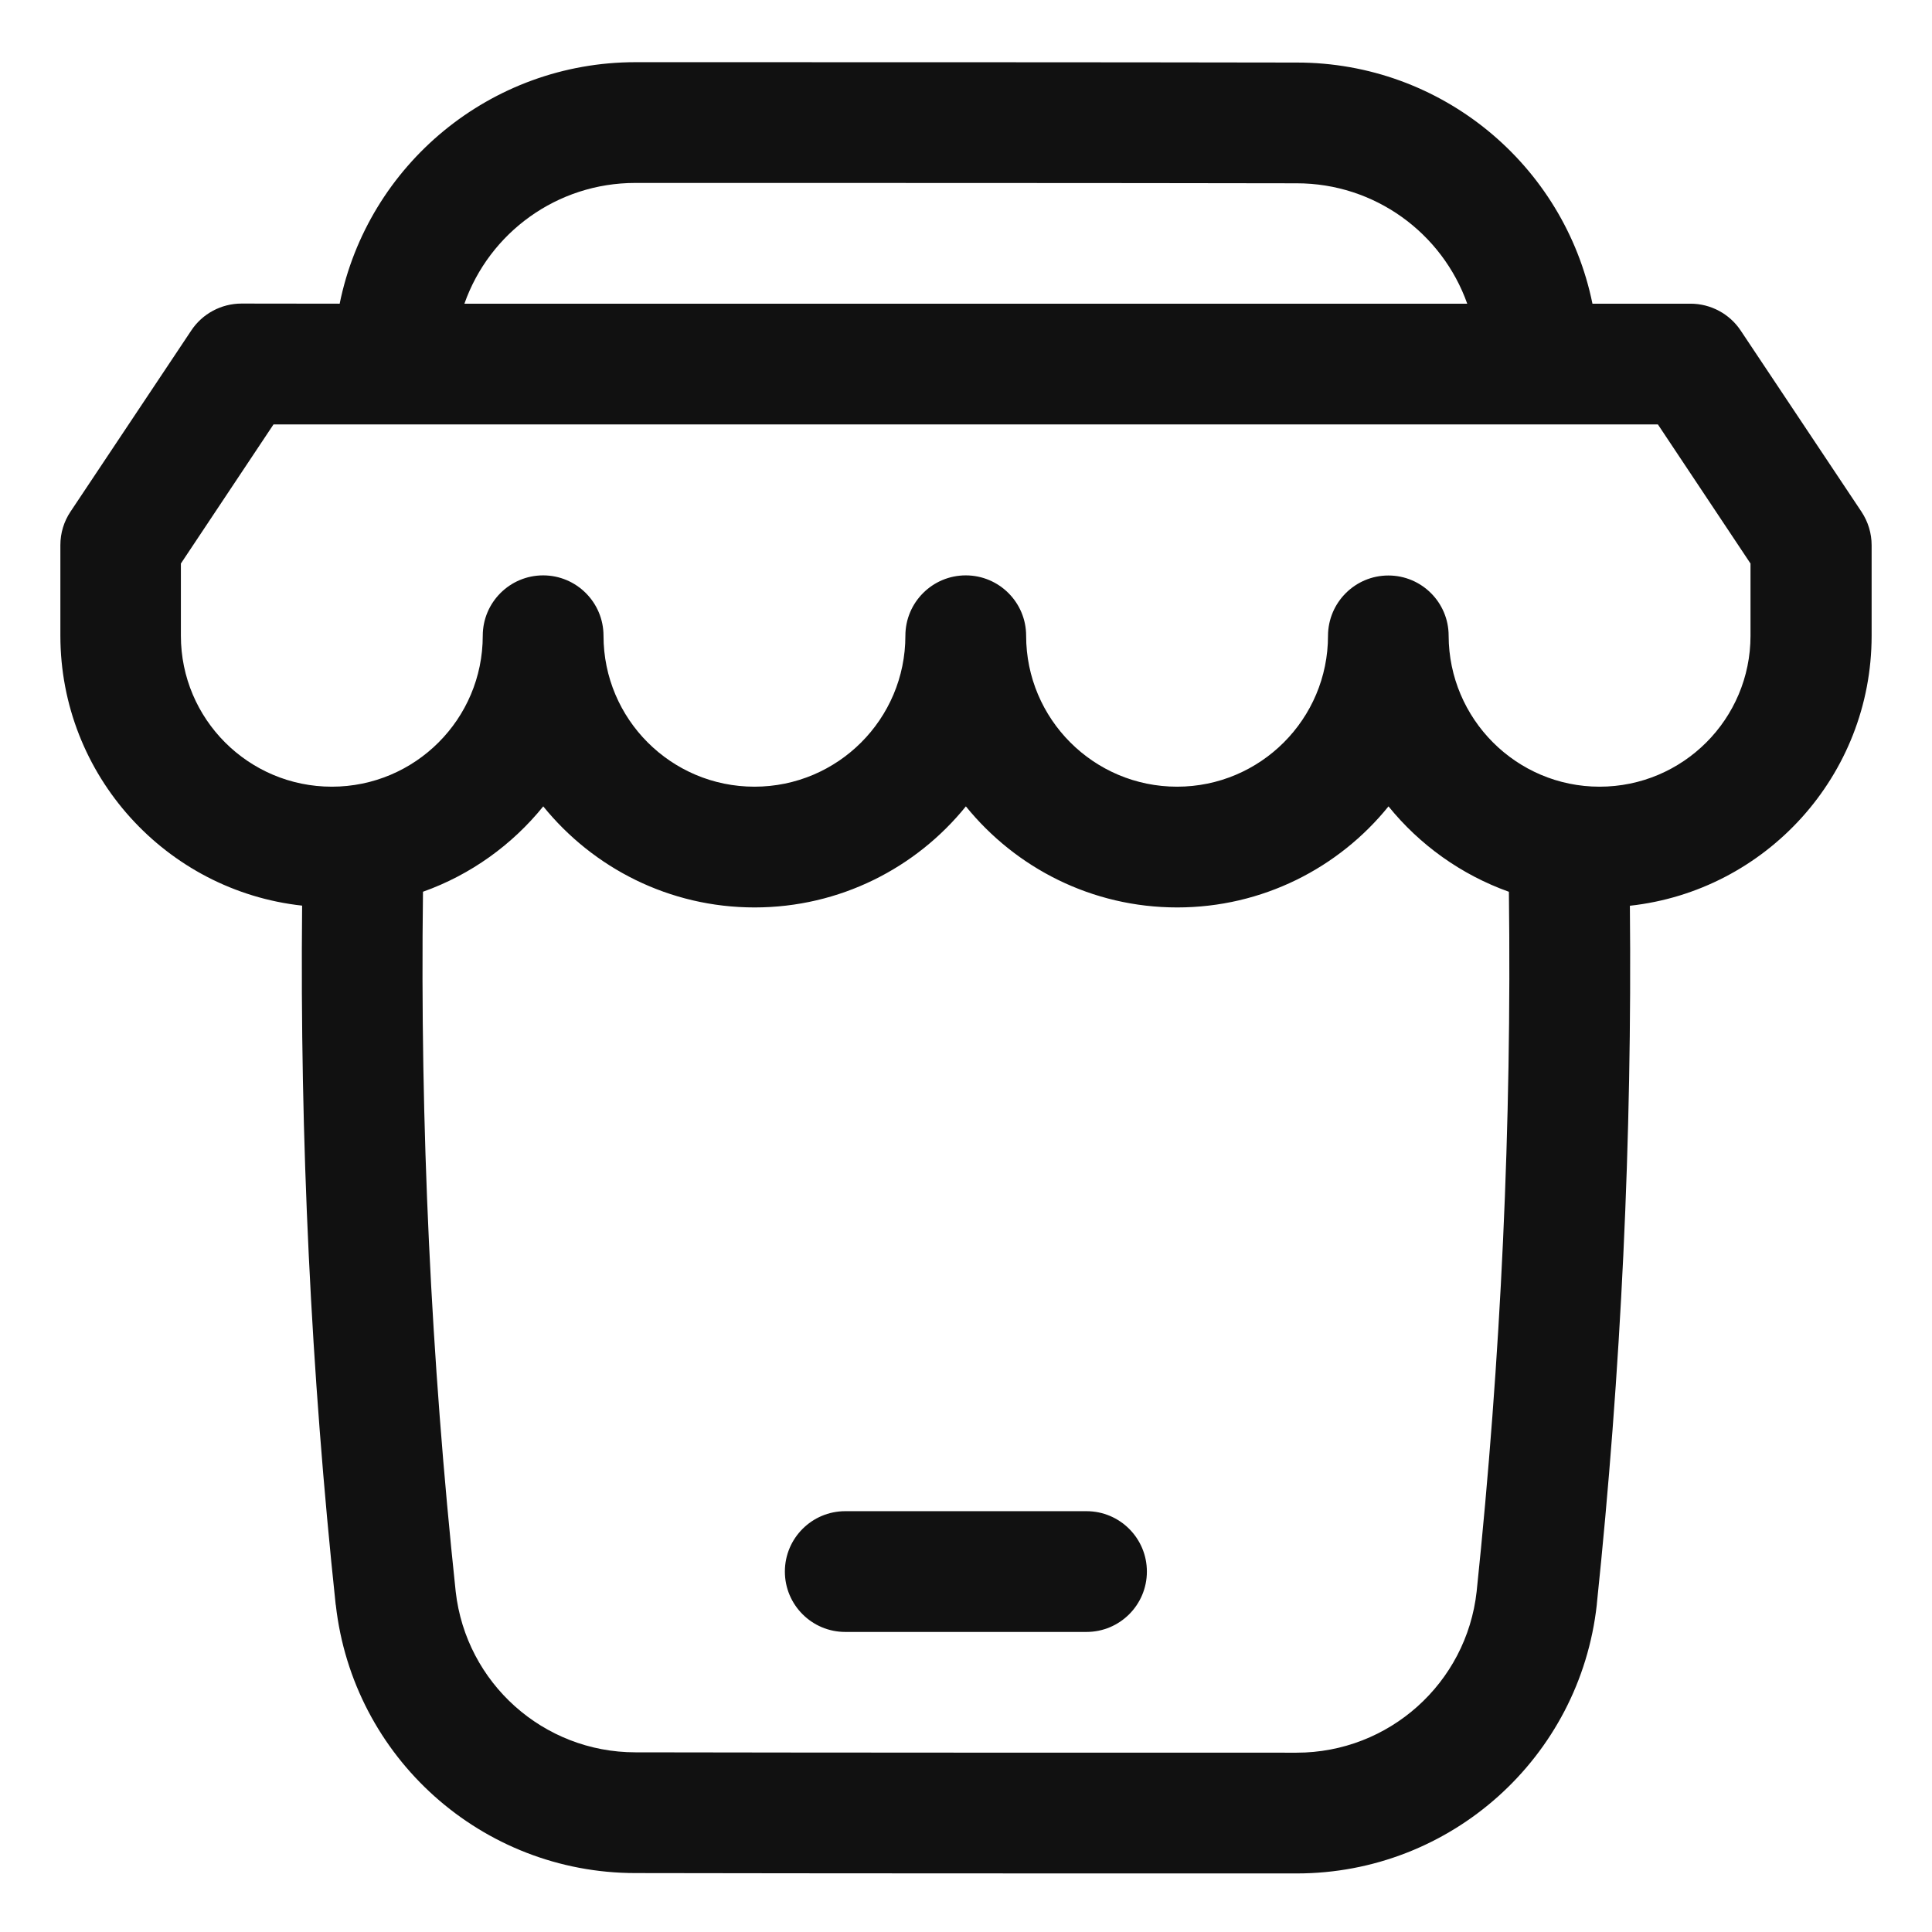 <?xml version="1.0" encoding="UTF-8"?> <svg xmlns="http://www.w3.org/2000/svg" fill="none" height="16" viewBox="0 0 16 16" width="16"><path clip-rule="evenodd" d="m2.813 2.515c.234-1.153 1.252-2 2.45-2 1.583 0 3.895 0 5.478.003 1.196 0 2.212.845 2.447 1.997h.812c.167 0 .324.084.416.223l1 1.5c.055.083.084.179.084.277v.75c0 1.158-.877 2.113-2.002 2.236.019 1.923-.072 3.852-.274 5.785v.003c-.14 1.267-1.21 2.226-2.485 2.226-1.583 0-3.894 0-5.476-.003-1.272 0-2.34-.956-2.482-2.22-.001-.001-.001-.002-.001-.003-.205-1.929-.297-3.858-.278-5.789-1.125-.123-2.002-1.079-2.002-2.236v-.75c0-.099.029-.195.084-.277l1-1.5c.092-.139.249-.223.416-.223zm9.682 4.87c-.394-.141-.738-.388-.996-.707-.412.51-1.044.837-1.75.837s-1.337-.327-1.75-.837c-.412.51-1.044.837-1.75.837s-1.337-.327-1.75-.837c-.258.319-.602.567-.996.707-.025 1.933.066 3.866.271 5.797.086.757.726 1.33 1.488 1.33h.001c1.582.003 3.892.003 5.475.003.764 0 1.407-.575 1.491-1.335.202-1.937.291-3.869.267-5.795zm-5.495 6.13h1.998c.276 0 .5-.224.5-.5s-.224-.5-.5-.5h-1.998c-.276 0-.5.224-.5.5s.224.5.5.5zm-2.002-8.25c0 .69.56 1.25 1.25 1.25s1.25-.56 1.25-1.25c0-.276.224-.5.5-.5s.5.224.5.5c0 .69.56 1.25 1.25 1.25s1.25-.56 1.25-1.25c.001-.276.225-.499.5-.499s.499.223.499.499c.002.689.561 1.25 1.25 1.25.69 0 1.25-.56 1.25-1.25v-.598l-.767-1.152h-11.465l-.767 1.152v.598c0 .69.56 1.25 1.25 1.25s1.25-.56 1.25-1.25c0-.276.224-.5.5-.5s.5.224.5.5zm7.152-2.75h-8.304c.207-.588.767-1 1.415-1 1.583 0 3.893 0 5.477.003h.001c.646 0 1.204.411 1.412.997z" fill="#111" fill-rule="evenodd"></path></svg> 